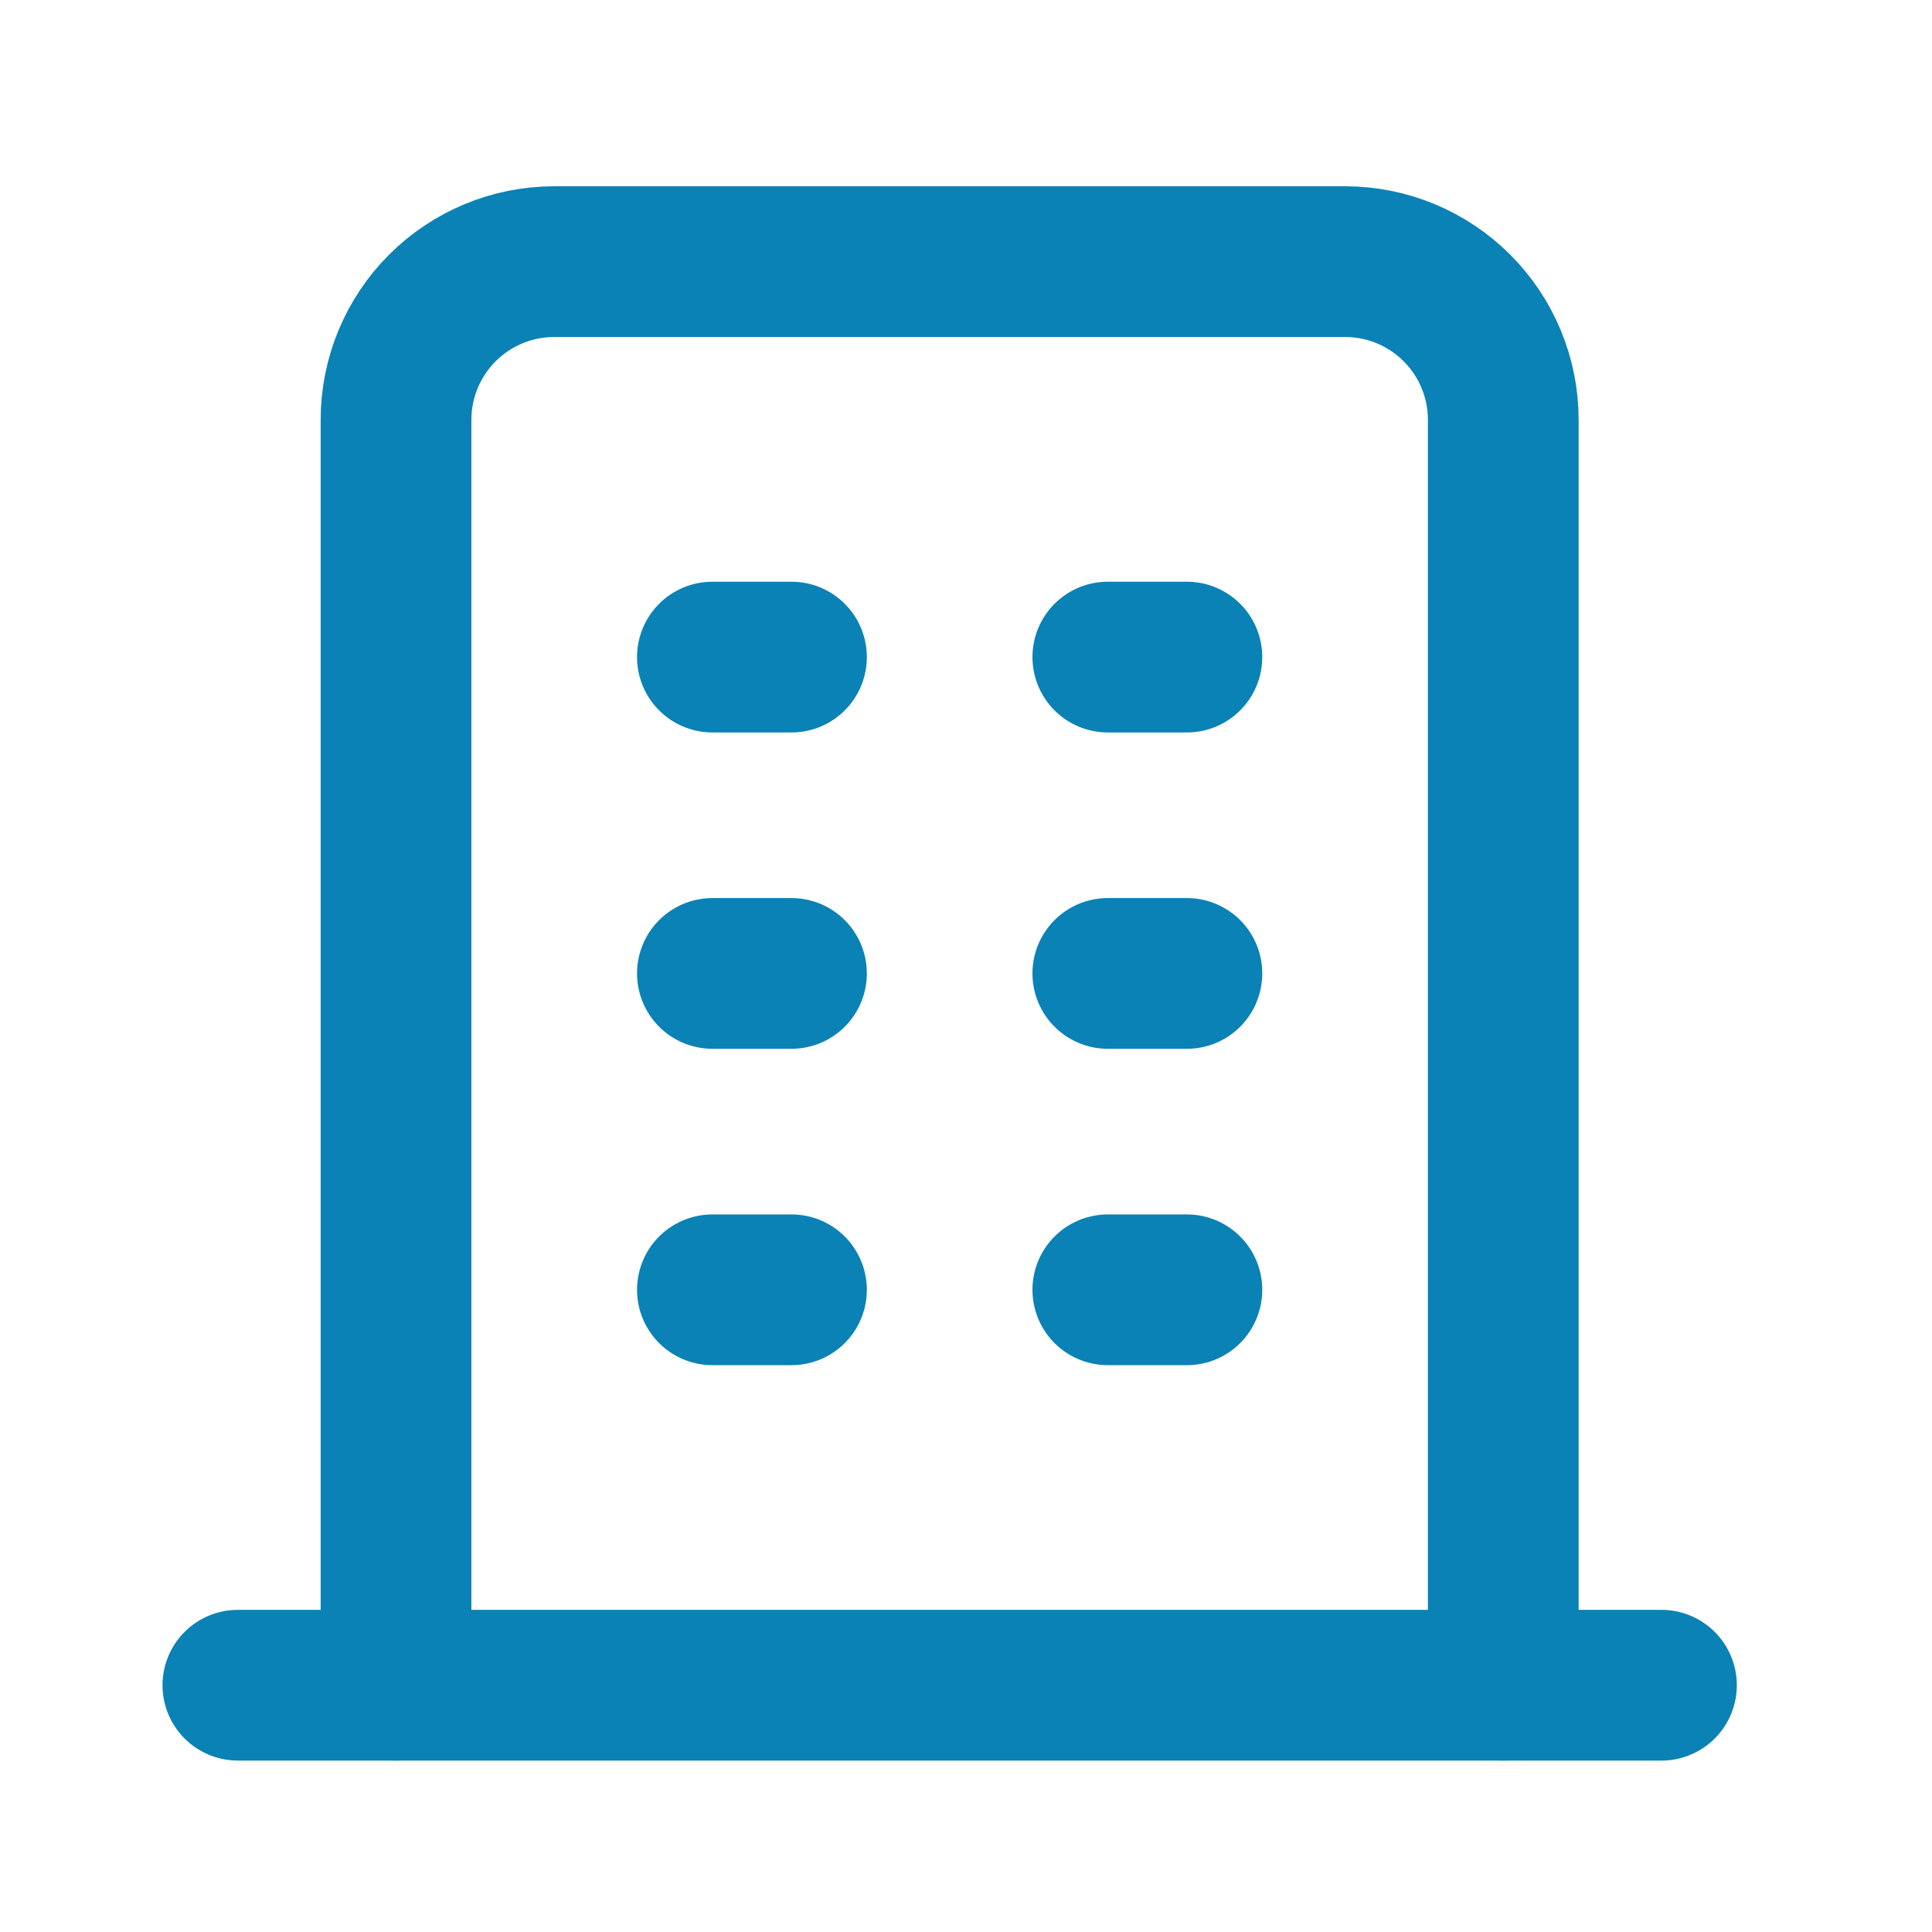 <svg xmlns="http://www.w3.org/2000/svg" width="57" height="57" viewBox="0 0 57 57" fill="none"><g clip-path="url(#clip0_5049_335)"><path d="M7.018 49.719H49.018" stroke="#0A82B5" stroke-width="4.447" stroke-linecap="round" stroke-linejoin="round"></path><path d="M21.018 19.386H23.351" stroke="#0A82B5" stroke-width="4.447" stroke-linecap="round" stroke-linejoin="round"></path><path d="M21.018 28.719H23.351" stroke="#0A82B5" stroke-width="4.447" stroke-linecap="round" stroke-linejoin="round"></path><path d="M21.018 38.053H23.351" stroke="#0A82B5" stroke-width="4.447" stroke-linecap="round" stroke-linejoin="round"></path><path d="M32.684 19.386H35.017" stroke="#0A82B5" stroke-width="4.447" stroke-linecap="round" stroke-linejoin="round"></path><path d="M32.684 28.719H35.017" stroke="#0A82B5" stroke-width="4.447" stroke-linecap="round" stroke-linejoin="round"></path><path d="M32.684 38.053H35.017" stroke="#0A82B5" stroke-width="4.447" stroke-linecap="round" stroke-linejoin="round"></path><path d="M11.684 49.719V12.386C11.684 11.148 12.176 9.961 13.051 9.086C13.926 8.211 15.113 7.719 16.351 7.719H39.684C40.922 7.719 42.109 8.211 42.984 9.086C43.859 9.961 44.351 11.148 44.351 12.386V49.719" stroke="#0A82B5" stroke-width="4.447" stroke-linecap="round" stroke-linejoin="round"></path></g><defs><clipPath id="clip0_5049_335"><rect width="56" height="56" fill="white" transform="translate(0.018 0.719)"></rect></clipPath></defs></svg>